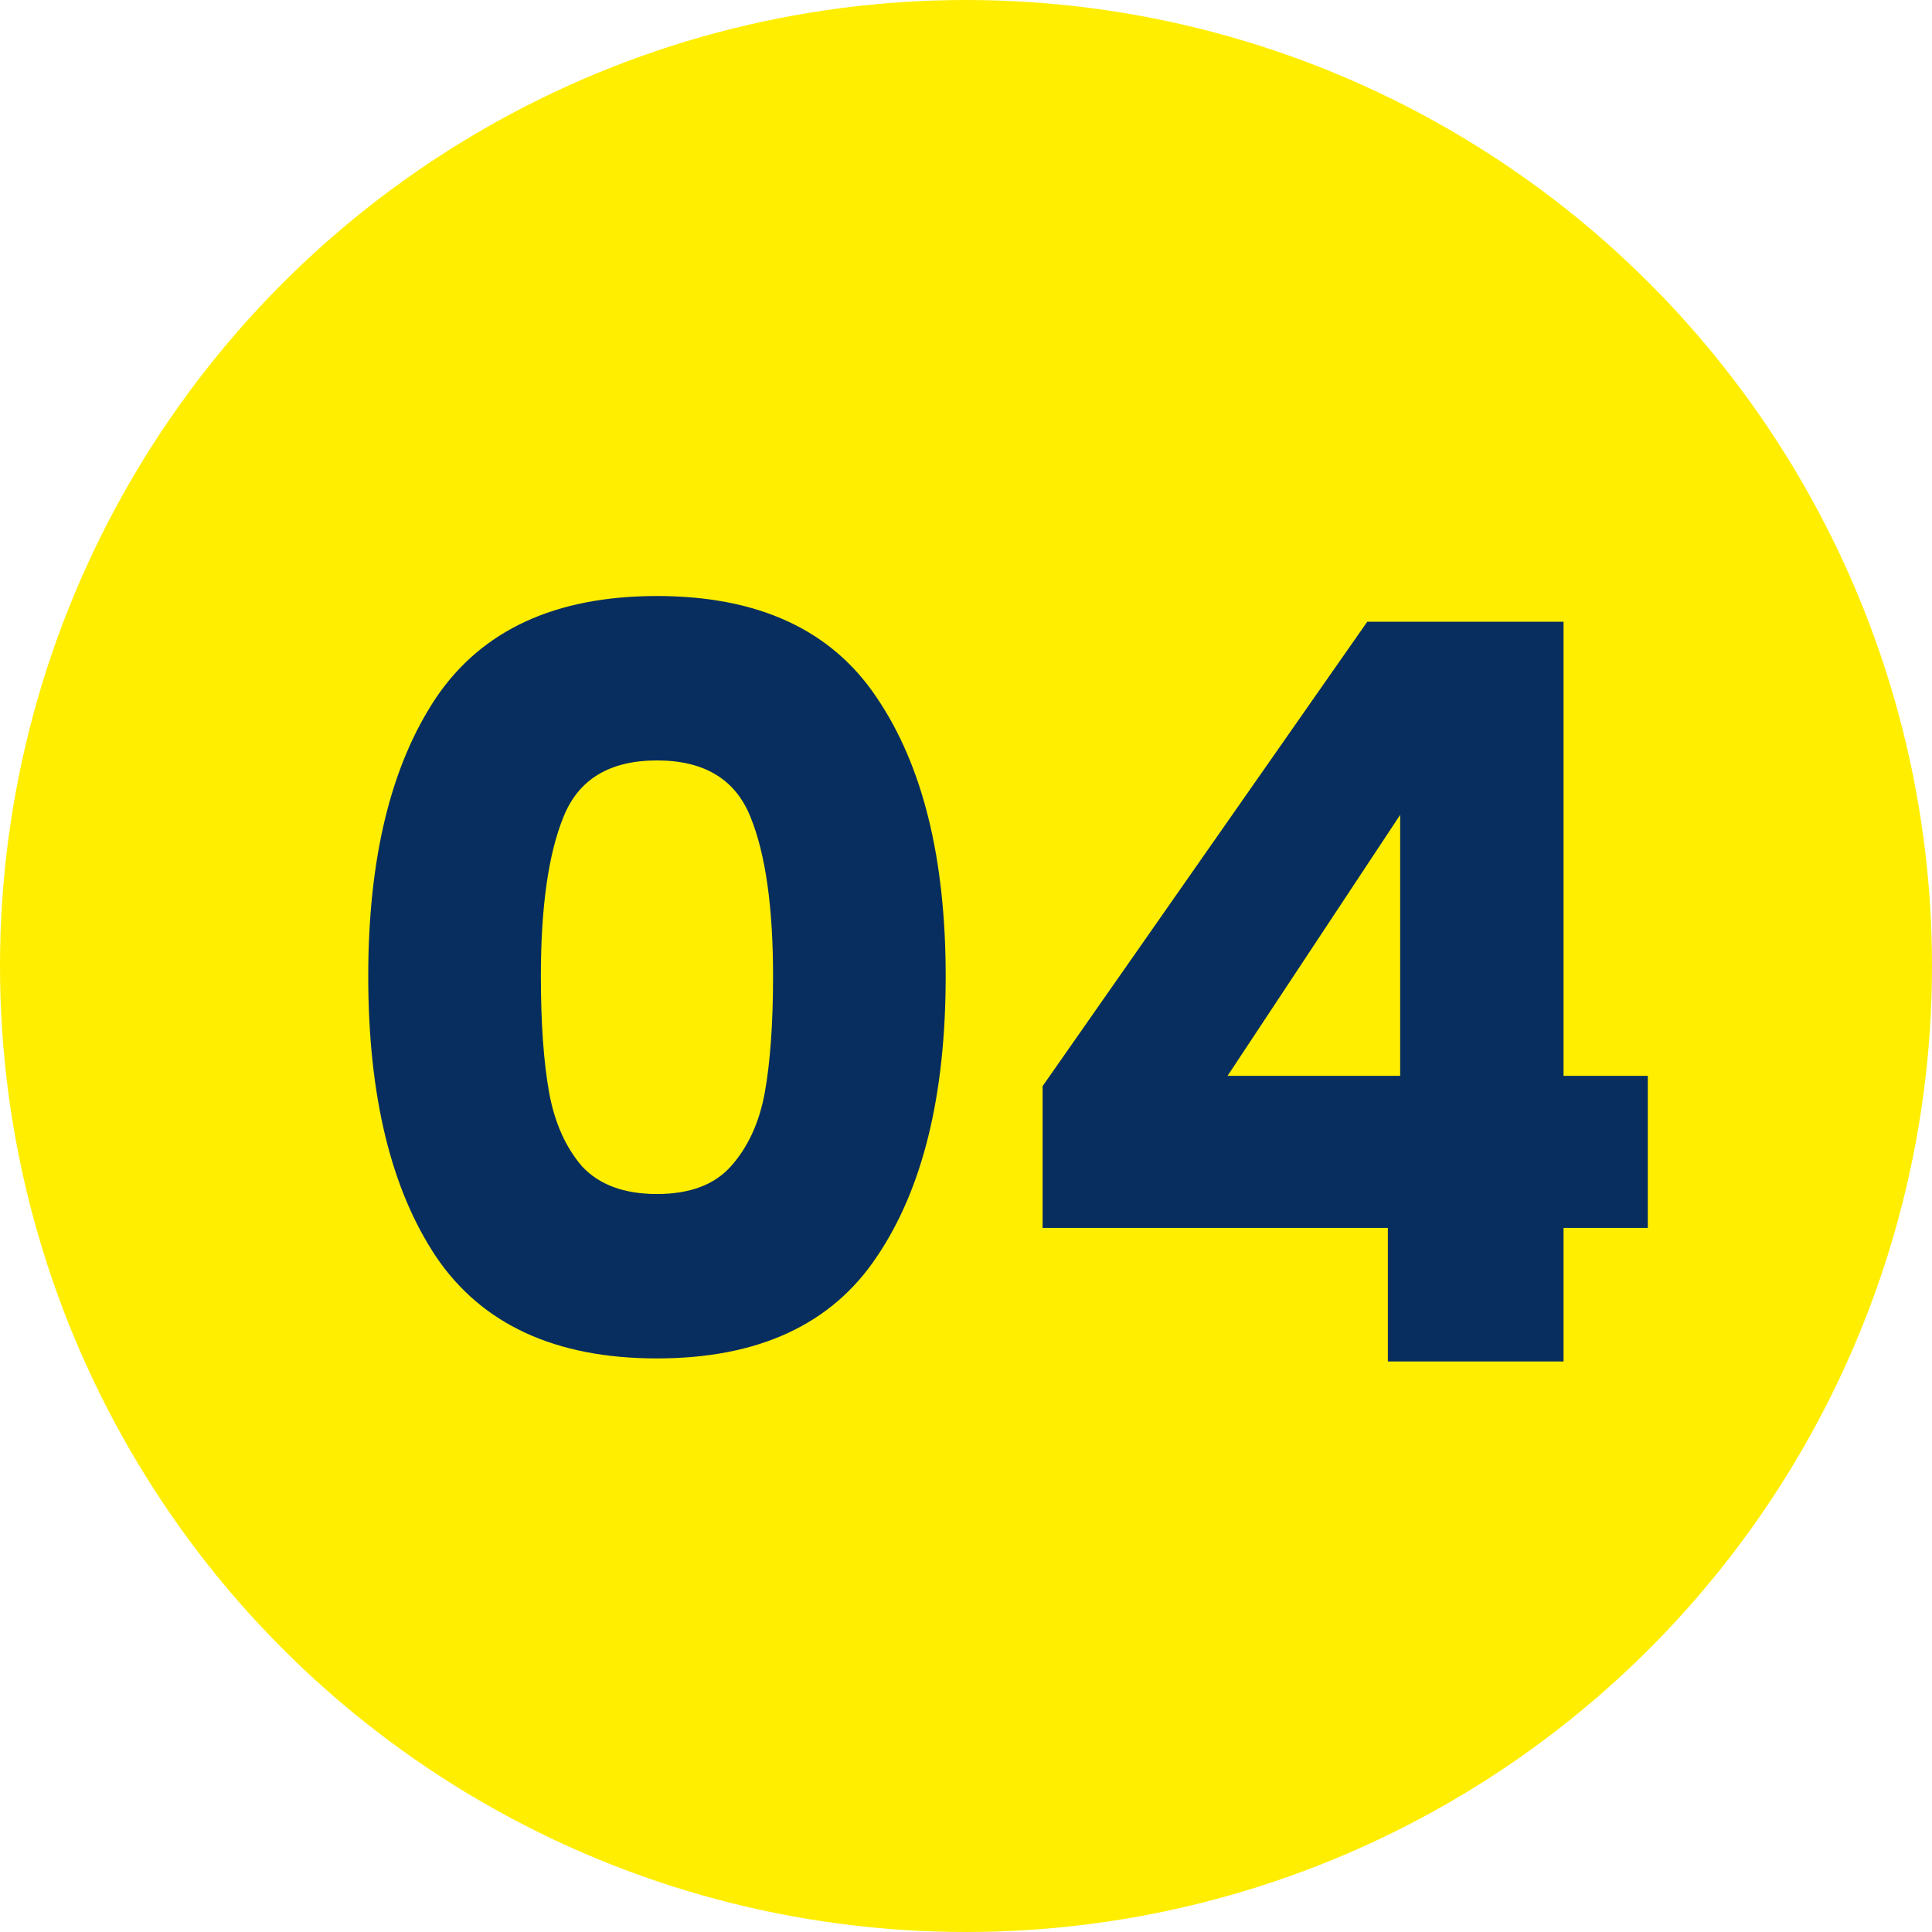 <svg width="60" height="60" viewBox="0 0 60 60" fill="none" xmlns="http://www.w3.org/2000/svg">
<circle cx="30" cy="30" r="30" fill="#FFEE00"/>
<path d="M11.436 30.316C11.436 26.657 12.138 23.775 13.542 21.669C14.967 19.563 17.254 18.51 20.402 18.51C23.551 18.51 25.827 19.563 27.231 21.669C28.656 23.775 29.369 26.657 29.369 30.316C29.369 34.018 28.656 36.922 27.231 39.028C25.827 41.133 23.551 42.187 20.402 42.187C17.254 42.187 14.967 41.133 13.542 39.028C12.138 36.922 11.436 34.018 11.436 30.316ZM24.008 30.316C24.008 28.168 23.774 26.519 23.306 25.37C22.838 24.201 21.87 23.616 20.402 23.616C18.934 23.616 17.967 24.201 17.499 25.37C17.031 26.519 16.797 28.168 16.797 30.316C16.797 31.763 16.882 32.965 17.052 33.922C17.222 34.858 17.562 35.624 18.073 36.219C18.605 36.794 19.381 37.081 20.402 37.081C21.423 37.081 22.189 36.794 22.7 36.219C23.232 35.624 23.583 34.858 23.753 33.922C23.923 32.965 24.008 31.763 24.008 30.316ZM32.379 38.134V33.731L42.462 19.308H48.557V33.411H51.174V38.134H48.557V42.282H43.101V38.134H32.379ZM43.483 25.307L38.123 33.411H43.483V25.307Z" fill="#082E5F"/>
</svg>
